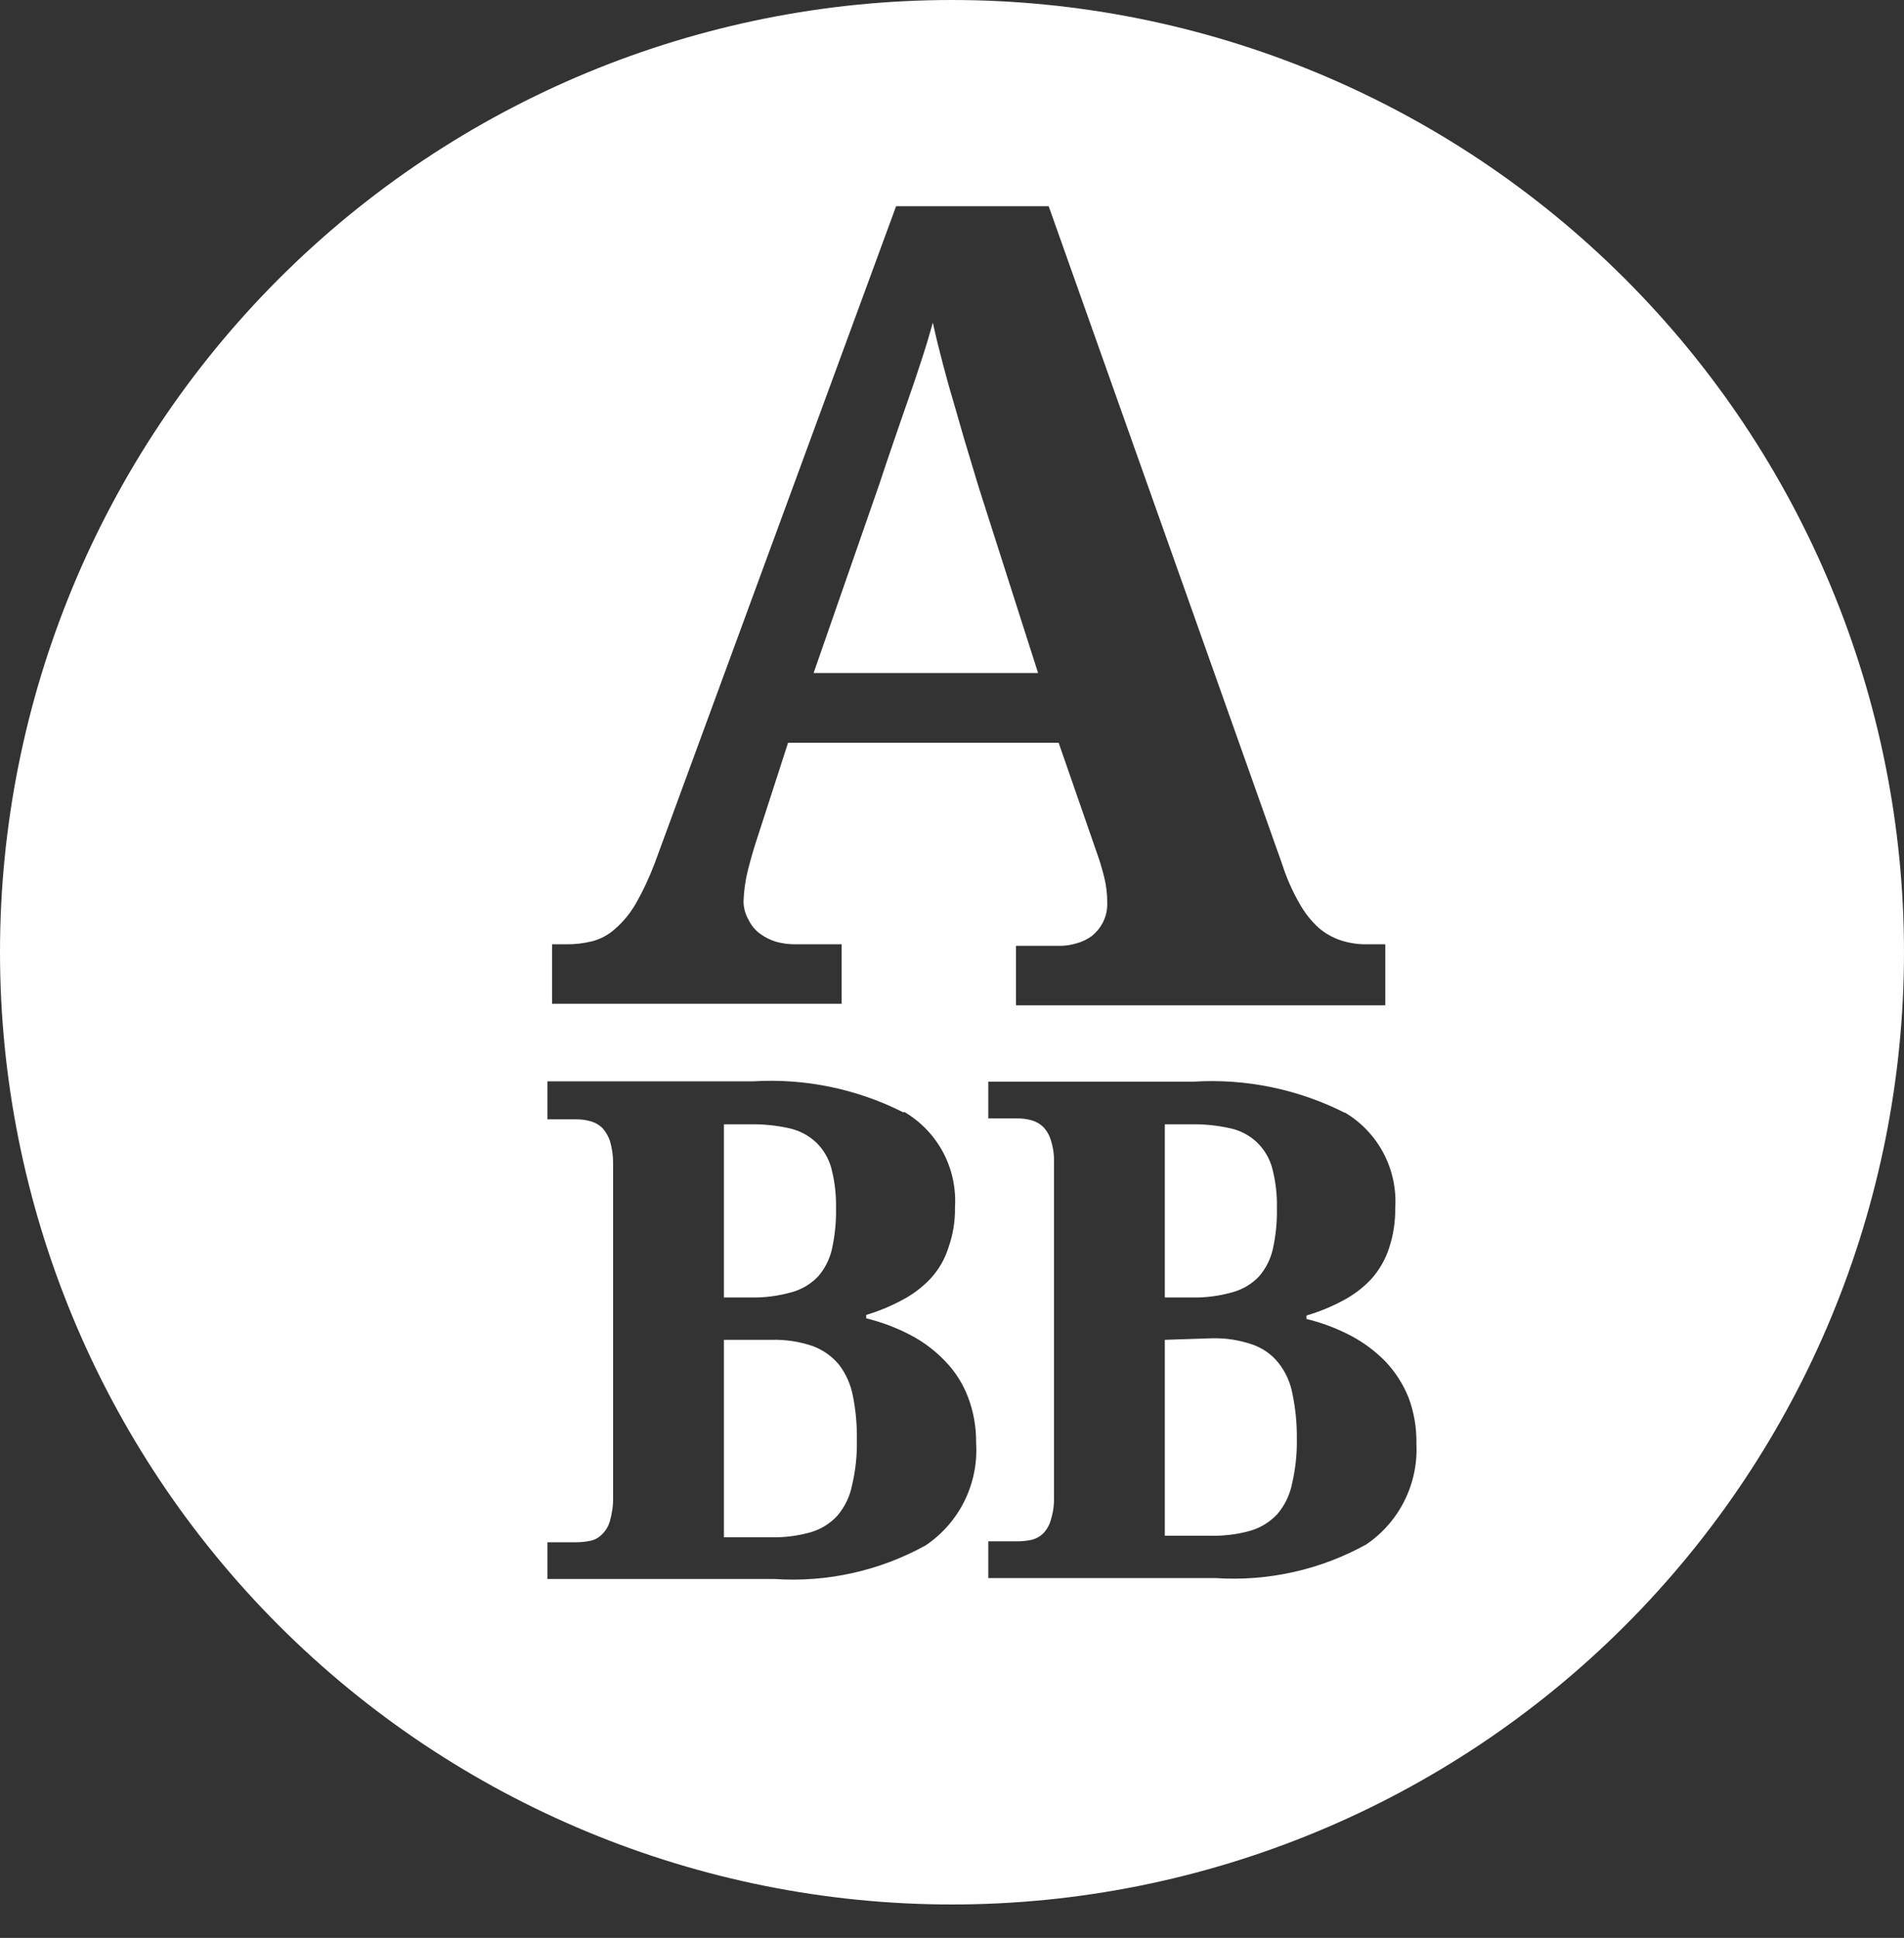 <svg width="57" height="58" viewBox="0 0 57 58" fill="none" xmlns="http://www.w3.org/2000/svg">
<rect x="0" y="0" width="57" height="58" fill="#333333" stroke="none"/>
<g clip-path="url(#clip0_1741_2014)">
<path fill-rule="evenodd" clip-rule="evenodd" d="M29.325 14.662L31.077 20.143H24.357L26.323 14.495C26.454 14.103 26.584 13.702 26.734 13.274C26.883 12.845 27.023 12.425 27.172 12.006C27.321 11.586 27.461 11.167 27.591 10.766C27.722 10.365 27.834 9.992 27.927 9.657C28.011 10.048 28.113 10.459 28.225 10.887C28.337 11.316 28.458 11.745 28.589 12.183C28.719 12.621 28.831 13.041 28.961 13.46C29.092 13.88 29.204 14.28 29.325 14.662ZM57 28.495C57 36.055 53.997 43.306 48.651 48.651C43.306 53.997 36.055 57 28.495 57C20.937 56.998 13.689 53.993 8.346 48.648C3.002 43.303 -4.04128e-07 36.054 0 28.495C0 20.938 3.002 13.69 8.346 8.346C13.69 3.002 20.938 0 28.495 0C36.054 -4.04128e-07 43.303 3.002 48.648 8.346C53.993 13.689 56.998 20.937 57 28.495ZM41.471 28.262H40.902C40.649 28.264 40.398 28.226 40.156 28.15C39.907 28.069 39.675 27.939 39.476 27.768C39.244 27.556 39.049 27.308 38.898 27.032C38.686 26.663 38.514 26.272 38.385 25.867L31.394 6.171H26.827L19.603 25.829C19.443 26.254 19.25 26.666 19.025 27.06C18.864 27.337 18.66 27.585 18.419 27.796C18.225 27.973 17.992 28.101 17.738 28.169C17.477 28.235 17.207 28.266 16.937 28.262H16.527V30.043H25.196V28.262H23.797C23.608 28.262 23.421 28.237 23.238 28.188C23.064 28.136 22.9 28.054 22.753 27.945C22.611 27.841 22.495 27.703 22.418 27.545C22.315 27.373 22.26 27.176 22.259 26.976C22.27 26.662 22.313 26.349 22.39 26.044C22.483 25.68 22.576 25.363 22.66 25.112L23.592 22.231H31.693L32.858 25.587C32.923 25.764 32.988 25.988 33.053 26.24C33.118 26.496 33.149 26.759 33.147 27.023C33.154 27.226 33.109 27.429 33.016 27.61C32.936 27.765 32.825 27.901 32.69 28.011C32.55 28.114 32.392 28.191 32.224 28.234C32.061 28.285 31.891 28.31 31.721 28.309H30.416V30.089H41.471V28.262ZM40.259 33.296C40.75 33.587 41.151 34.008 41.418 34.514C41.684 35.019 41.806 35.588 41.769 36.157C41.775 36.566 41.712 36.972 41.583 37.36C41.47 37.705 41.286 38.023 41.042 38.292C40.799 38.548 40.516 38.762 40.203 38.926C39.856 39.112 39.49 39.262 39.112 39.373V39.476C39.576 39.588 40.023 39.757 40.445 39.979C40.832 40.184 41.184 40.448 41.489 40.762C41.781 41.074 42.011 41.438 42.17 41.834C42.333 42.272 42.412 42.737 42.403 43.204C42.433 43.794 42.311 44.382 42.048 44.911C41.785 45.44 41.391 45.892 40.902 46.224C39.526 46.985 37.96 47.335 36.391 47.231H29.586V46.131H30.453C30.6 46.131 30.747 46.115 30.891 46.085C31.021 46.051 31.14 45.984 31.236 45.889C31.343 45.776 31.419 45.638 31.459 45.488C31.531 45.259 31.562 45.02 31.553 44.78V34.806C31.561 34.575 31.53 34.345 31.459 34.125C31.415 33.975 31.335 33.838 31.227 33.725C31.129 33.633 31.01 33.566 30.882 33.529C30.742 33.491 30.598 33.473 30.453 33.473H29.586V32.373H35.738C37.301 32.277 38.861 32.599 40.259 33.305V33.296ZM34.871 40.1V45.964H36.241C36.644 45.973 37.046 45.923 37.434 45.814C37.741 45.724 38.017 45.553 38.236 45.32C38.464 45.054 38.618 44.732 38.684 44.388C38.785 43.951 38.832 43.504 38.823 43.055C38.828 42.608 38.784 42.161 38.693 41.722C38.632 41.382 38.488 41.062 38.273 40.79C38.07 40.536 37.798 40.346 37.49 40.24C37.101 40.106 36.691 40.043 36.279 40.054L34.871 40.1ZM34.871 33.65V38.833H35.682C36.095 38.842 36.507 38.788 36.903 38.674C37.201 38.592 37.472 38.431 37.686 38.208C37.894 37.971 38.038 37.686 38.106 37.379C38.194 36.978 38.235 36.568 38.227 36.157C38.236 35.755 38.188 35.354 38.087 34.964C38.009 34.674 37.854 34.41 37.64 34.2C37.417 33.986 37.14 33.837 36.838 33.771C36.444 33.682 36.04 33.641 35.636 33.65H34.871ZM27.05 33.296C25.656 32.59 24.099 32.268 22.539 32.364H16.387V33.501H17.244C17.389 33.499 17.534 33.518 17.673 33.557C17.806 33.592 17.927 33.659 18.027 33.753C18.133 33.868 18.212 34.005 18.261 34.153C18.326 34.374 18.358 34.604 18.354 34.834V44.808C18.359 45.047 18.327 45.286 18.261 45.516C18.22 45.668 18.14 45.807 18.027 45.917C17.935 46.015 17.815 46.084 17.683 46.113C17.539 46.144 17.392 46.159 17.244 46.159H16.387V47.259H23.192C24.764 47.364 26.333 47.014 27.712 46.252C28.209 45.917 28.61 45.458 28.875 44.92C29.14 44.382 29.26 43.784 29.222 43.186C29.228 42.718 29.146 42.253 28.98 41.816C28.829 41.416 28.597 41.051 28.3 40.744C28 40.428 27.65 40.163 27.265 39.961C26.843 39.739 26.395 39.57 25.932 39.457V39.355C26.307 39.243 26.669 39.093 27.013 38.907C27.326 38.744 27.609 38.529 27.852 38.273C28.1 38.007 28.285 37.688 28.393 37.341C28.53 36.956 28.597 36.548 28.589 36.139C28.625 35.568 28.503 34.998 28.235 34.492C27.966 33.987 27.563 33.566 27.069 33.277L27.05 33.296ZM21.672 40.1H23.117C23.529 40.09 23.939 40.154 24.329 40.287C24.633 40.399 24.903 40.589 25.112 40.837C25.322 41.111 25.466 41.43 25.531 41.769C25.619 42.208 25.66 42.654 25.652 43.102C25.661 43.55 25.614 43.998 25.512 44.435C25.447 44.779 25.293 45.1 25.065 45.367C24.848 45.602 24.571 45.773 24.264 45.861C23.875 45.97 23.473 46.02 23.07 46.01H21.672V40.147V40.1ZM21.672 33.65H22.436C22.841 33.641 23.245 33.682 23.639 33.771C23.94 33.839 24.217 33.987 24.441 34.2C24.655 34.41 24.81 34.674 24.888 34.964C24.989 35.354 25.036 35.755 25.028 36.157C25.036 36.568 24.995 36.978 24.907 37.379C24.839 37.686 24.695 37.971 24.487 38.208C24.273 38.431 24.002 38.592 23.704 38.674C23.304 38.788 22.89 38.842 22.474 38.833H21.672V33.65Z" fill="white"/>
</g>
<defs>
<clipPath id="clip0_1741_2014">
<rect width="57" height="57.009" fill="white"/>
</clipPath>
</defs>
</svg>
